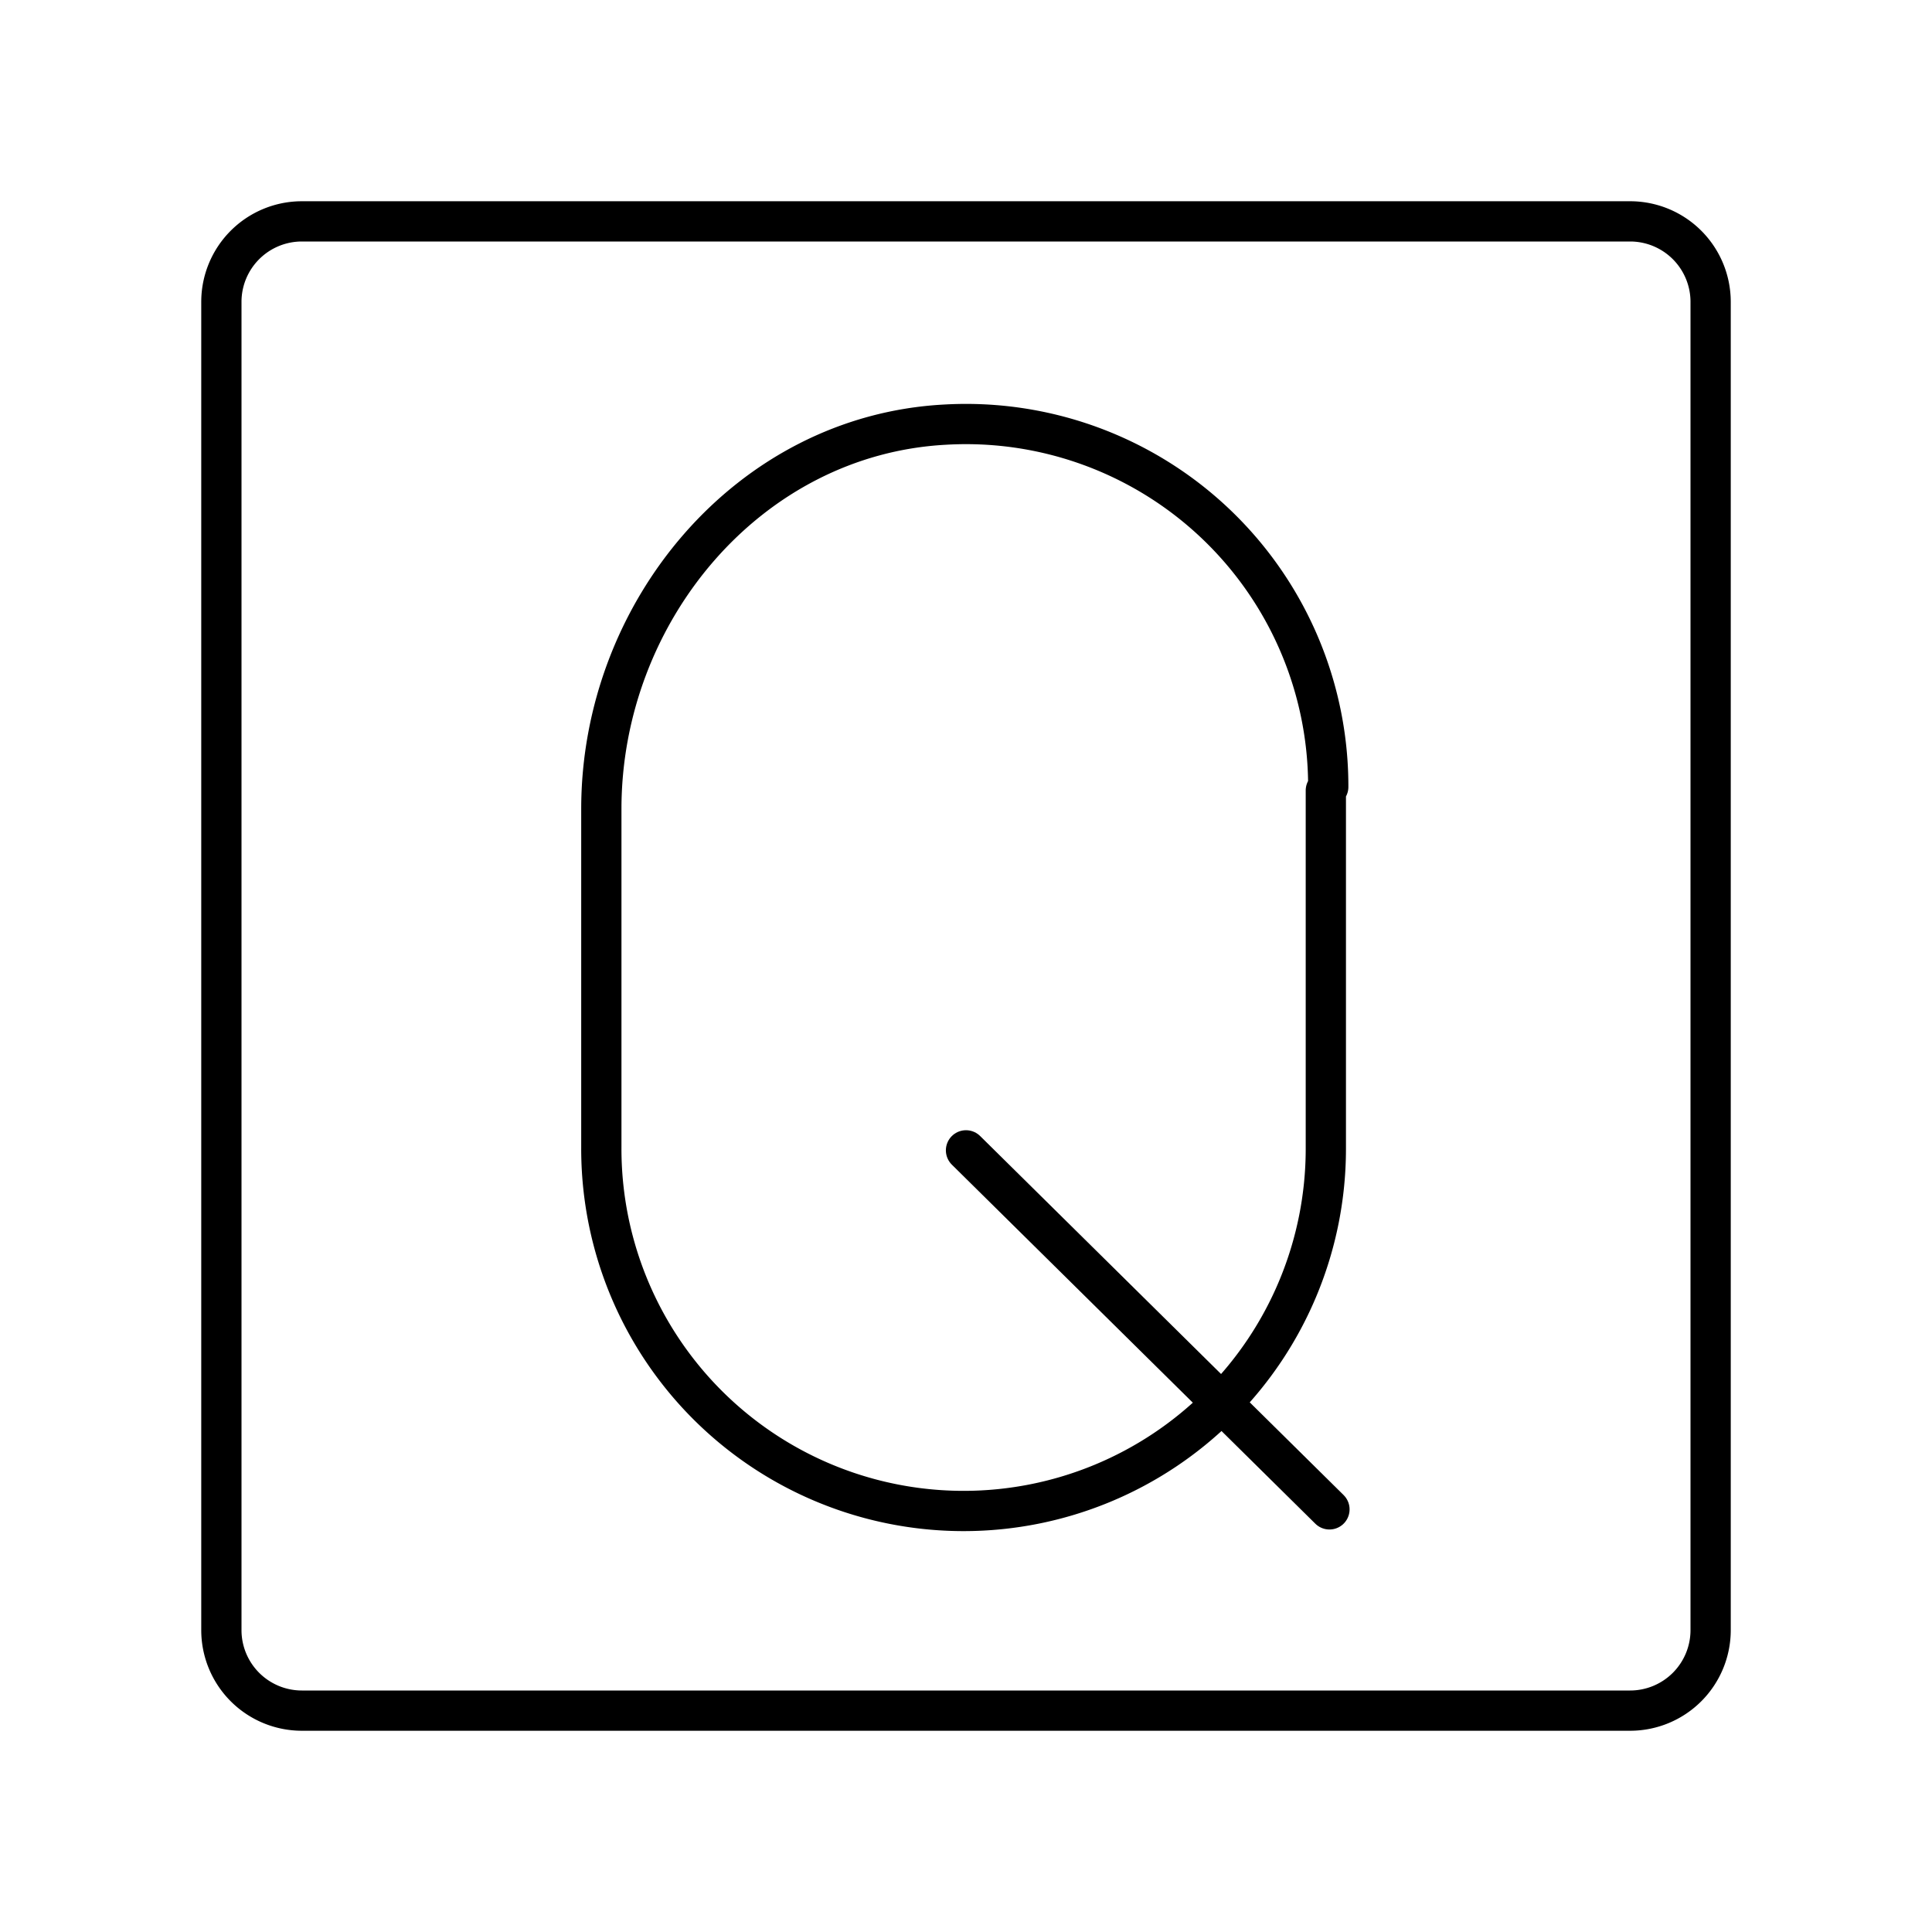 <?xml version="1.0" encoding="utf-8"?><!-- Uploaded to: SVG Repo, www.svgrepo.com, Generator: SVG Repo Mixer Tools -->
<svg width="800px" height="800px" viewBox="0 0 48 48" id="Layer_2" data-name="Layer 2" xmlns="http://www.w3.org/2000/svg"><defs><style>.cls-1{fill:none;stroke:#000000;stroke-linecap:round;stroke-linejoin:round;}</style></defs><path class="cls-1" d="M40.5,5.5H7.5a2,2,0,0,0-2,2v33a2,2,0,0,0,2,2h33a2,2,0,0,0,2-2V7.5A2,2,0,0,0,40.5,5.5Z"/><path class="cls-1" d="M33,19.55a9,9,0,0,0-9.52-9c-4.88.26-8.54,4.65-8.54,9.55v8.39a9,9,0,0,0,9,9.05h0a9,9,0,0,0,9-9v-8.9"/><line class="cls-1" x1="33.03" y1="37.5" x2="24" y2="28.58"/></svg>